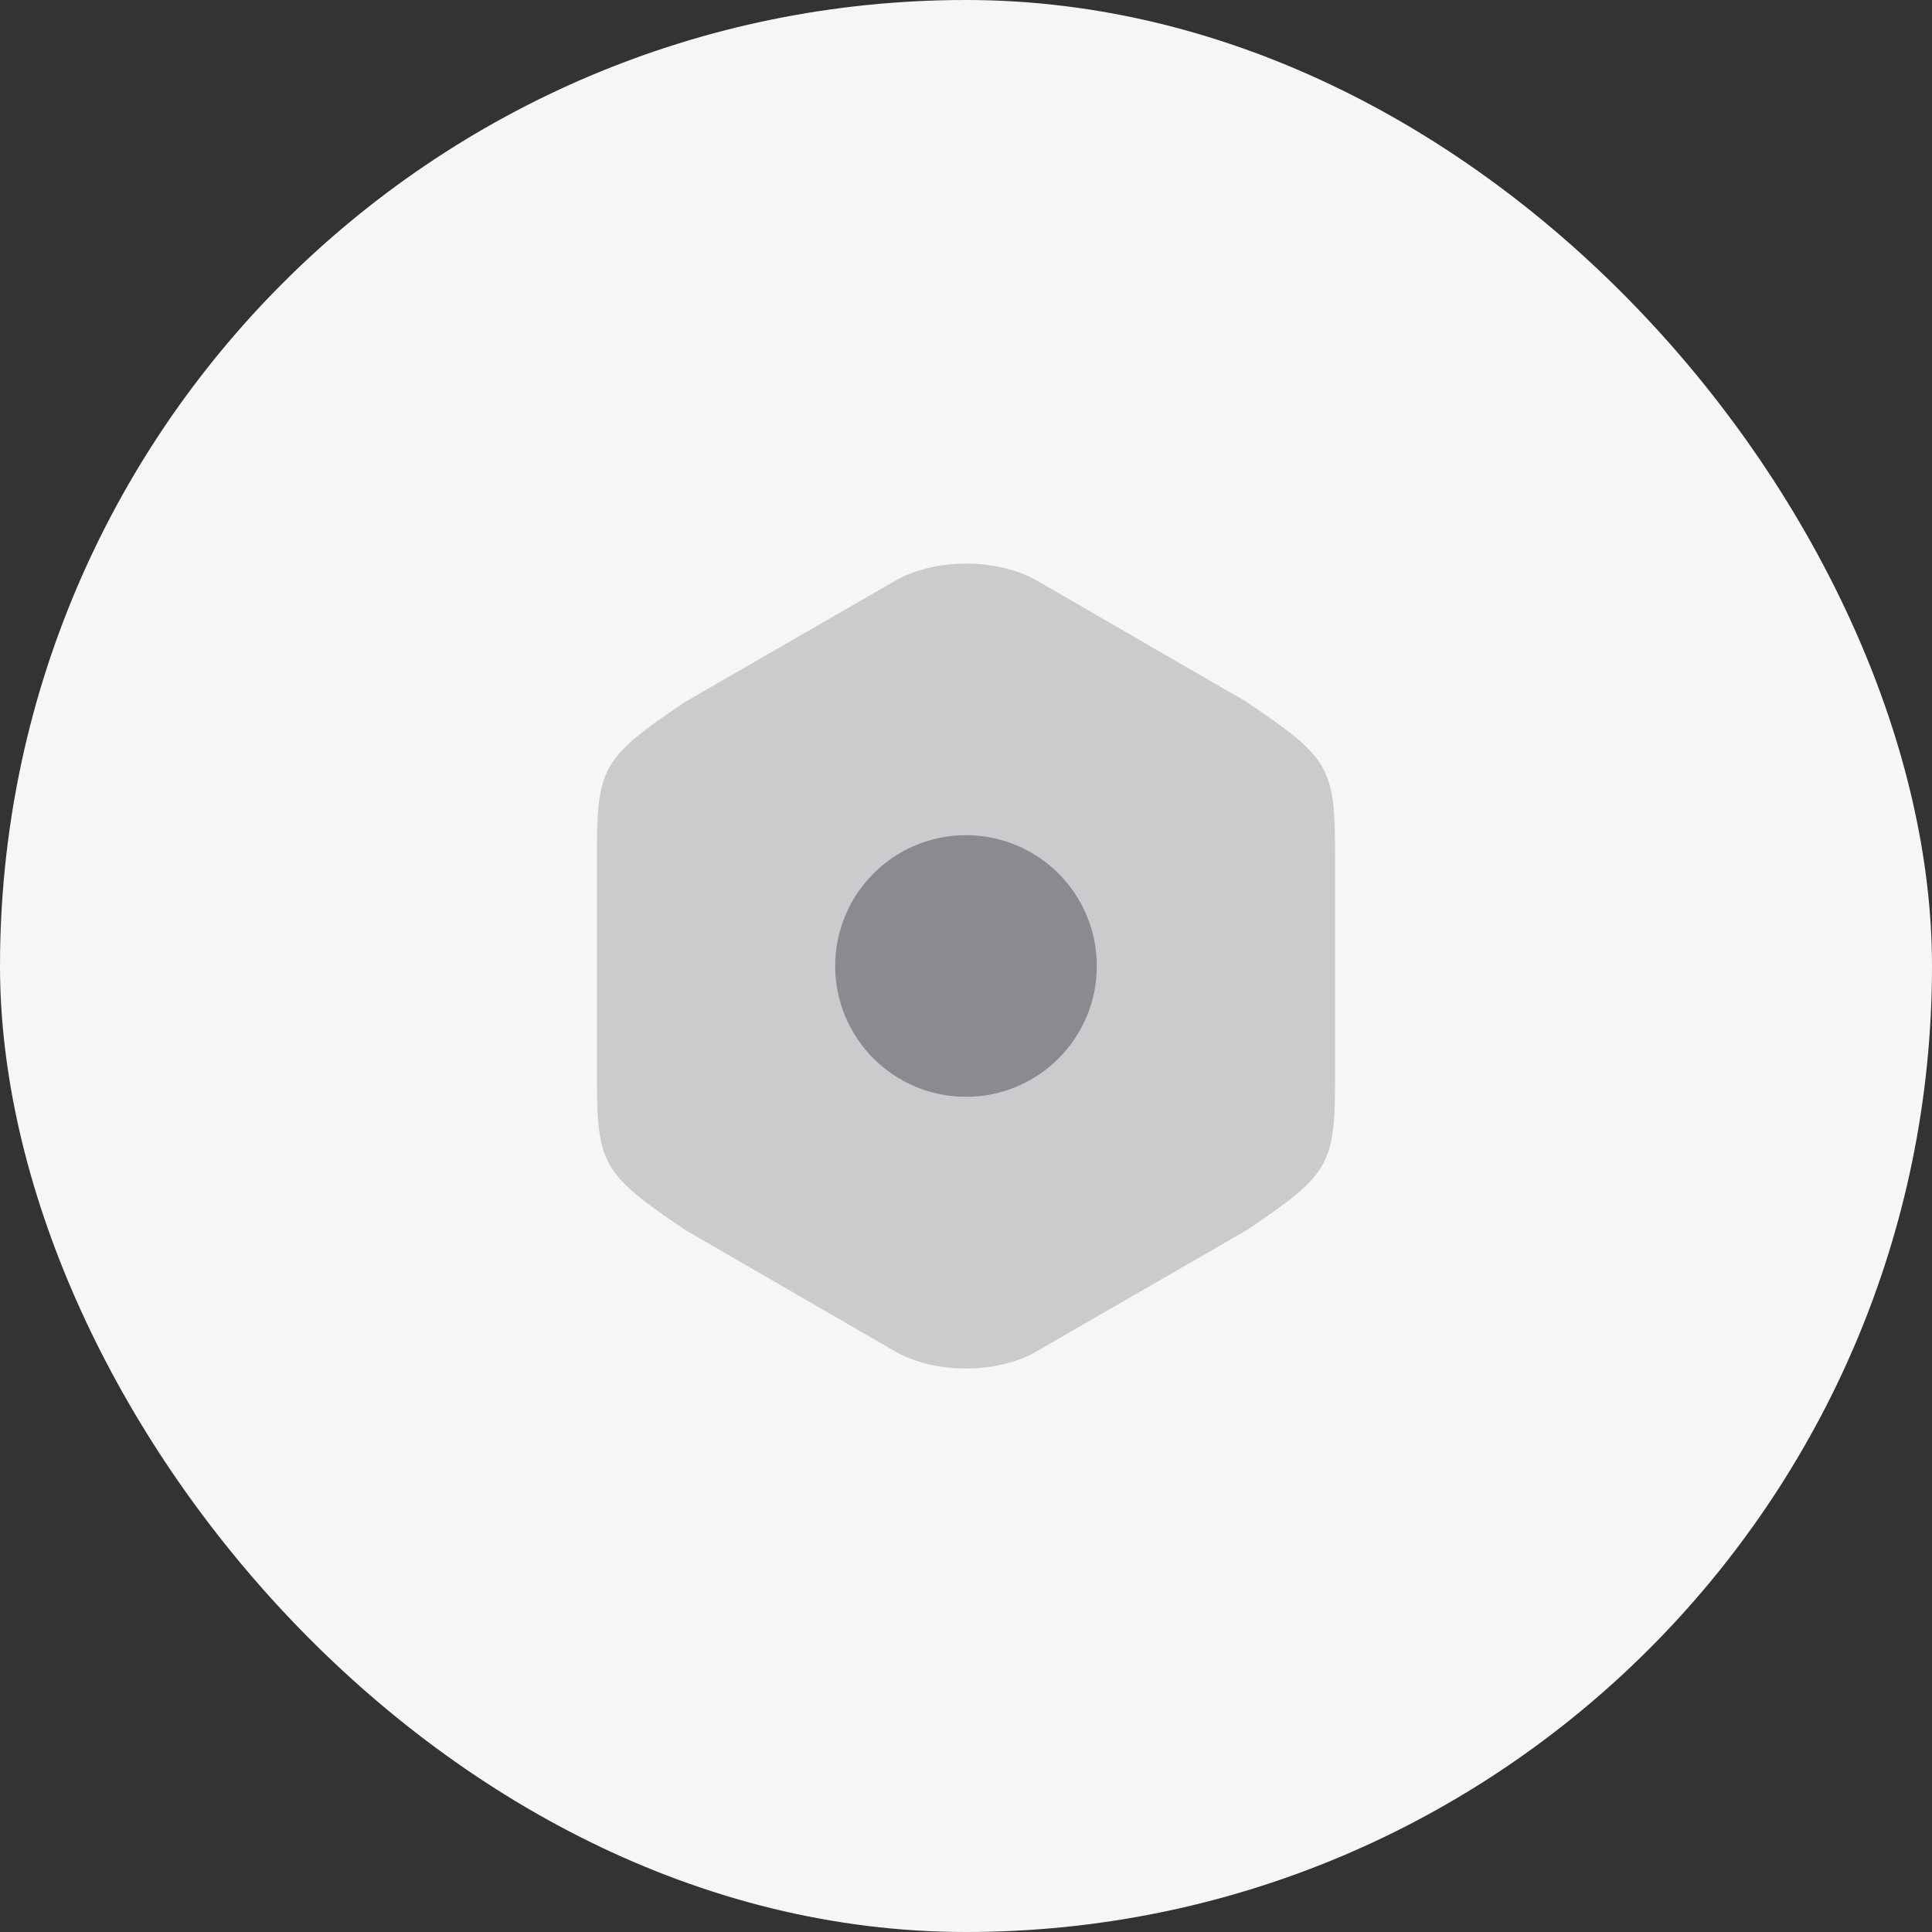 <svg width="48" height="48" viewBox="0 0 48 48" fill="none" xmlns="http://www.w3.org/2000/svg">
<rect x="0" y="0" width="48" height="48" fill="#333333" stroke="none"/>
<rect width="48" height="48" rx="24" fill="#F6F6F6"/>
<path opacity="0.4" d="M30.94 17.42L25.77 14.43C24.78 13.86 23.23 13.86 22.24 14.43L17.02 17.44C14.95 18.84 14.83 19.05 14.83 21.28V26.71C14.83 28.94 14.95 29.16 17.06 30.58L22.23 33.57C22.73 33.86 23.37 34 24 34C24.63 34 25.27 33.86 25.76 33.57L30.98 30.56C33.05 29.16 33.17 28.95 33.17 26.72V21.28C33.17 19.05 33.05 18.84 30.94 17.42Z" fill="#898B91"/>
<path d="M24 27.25C25.795 27.25 27.25 25.795 27.25 24C27.25 22.205 25.795 20.75 24 20.75C22.205 20.75 20.75 22.205 20.75 24C20.75 25.795 22.205 27.25 24 27.25Z" fill="#898B91"/>
</svg>
